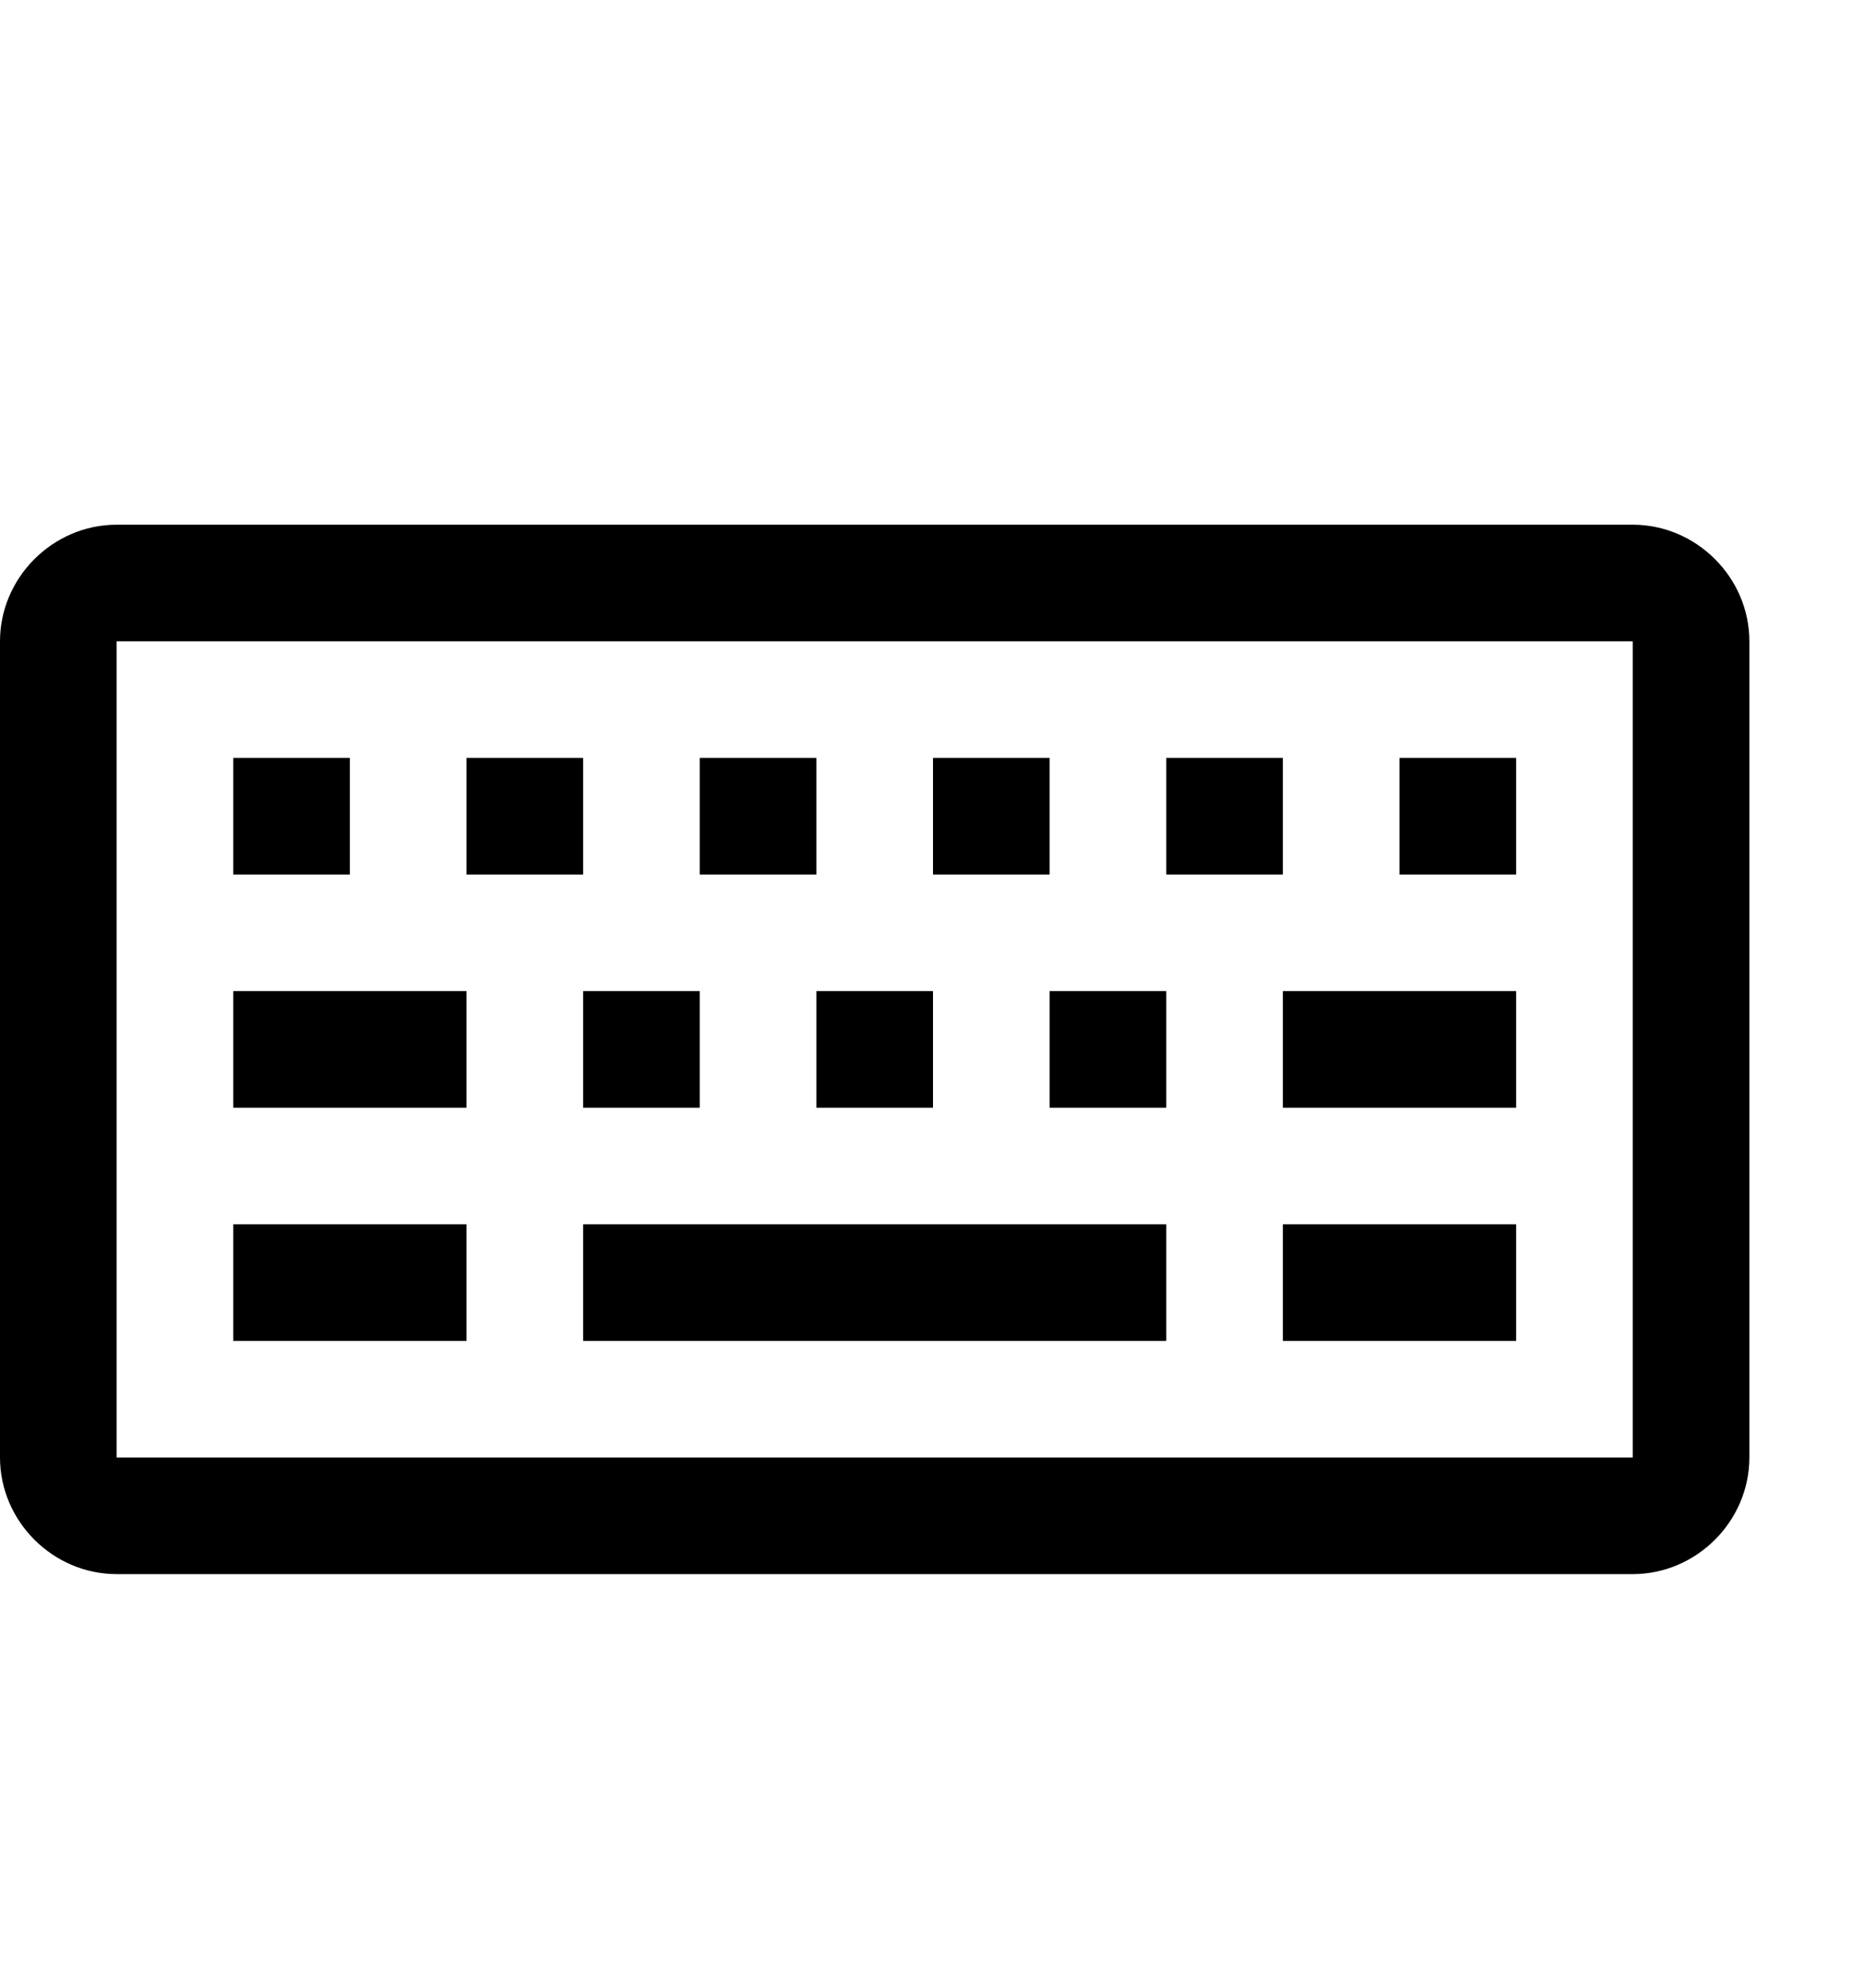 <svg version="1.1" xmlns="http://www.w3.org/2000/svg" xmlns:xlink="http://www.w3.org/1999/xlink" id="keyboard-o" viewBox="0 0 512 545.5"><path d="M32 144h416c17.49 0 32 14.51 32 32v224c0 17.49-14.51 32-32 32H32c-17.49 0-32-14.51-32-32V176c0-17.49 14.51-32 32-32zm0 32v224h416V176H32zm32 32h32v32H64v-32zm64 0h32v32h-32v-32zm64 0h32v32h-32v-32zm64 0h32v32h-32v-32zm64 0h32v32h-32v-32zm64 0h32v32h-32v-32zM64 272h64v32H64v-32zm96 0h32v32h-32v-32zm64 0h32v32h-32v-32zm64 0h32v32h-32v-32zm64 0h64v32h-64v-32zM64 336h64v32H64v-32zm96 0h160v32H160v-32zm192 0h64v32h-64v-32z"/></svg>